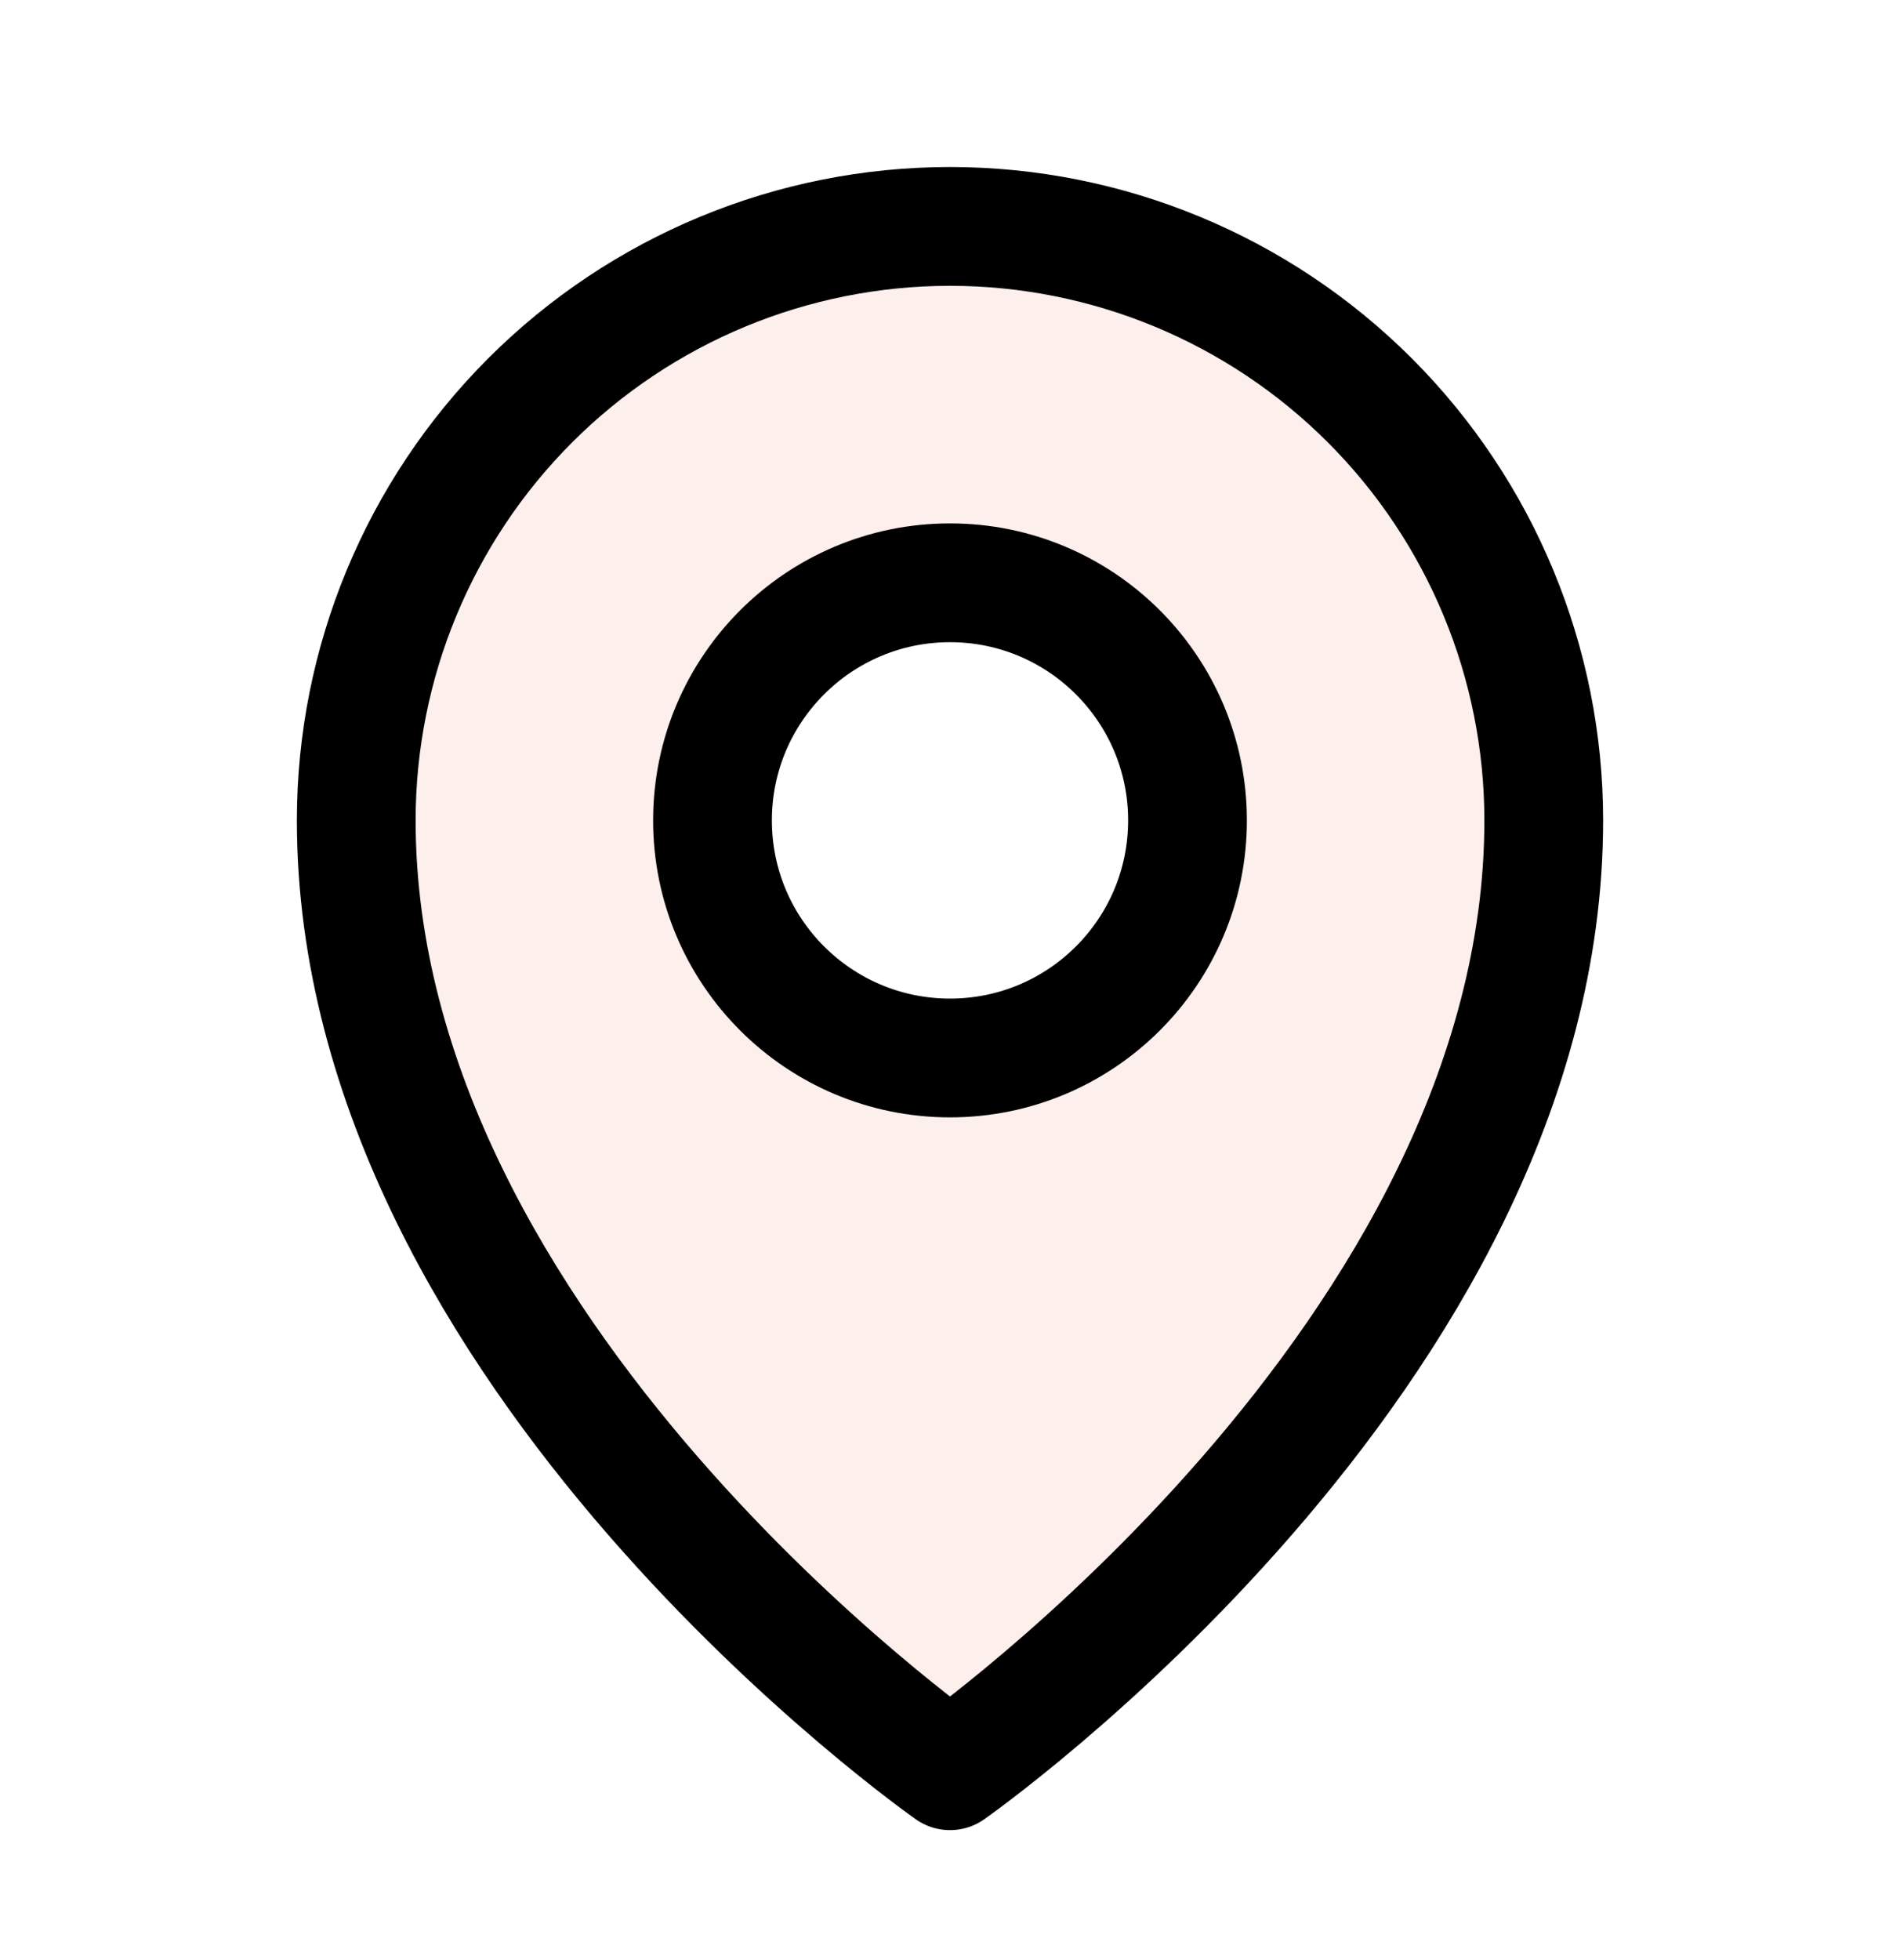 <svg width="32" height="33" viewBox="0 0 32 33" fill="none" xmlns="http://www.w3.org/2000/svg">
<path opacity="0.2" d="M16 3.812C13.348 3.813 10.804 4.866 8.929 6.741C7.054 8.617 6 11.16 6 13.812C6 22.812 16 29.812 16 29.812C16 29.812 26 22.812 26 13.812C26 11.16 24.946 8.617 23.071 6.741C21.196 4.866 18.652 3.813 16 3.812ZM16 17.812C15.209 17.812 14.435 17.578 13.778 17.138C13.12 16.699 12.607 16.074 12.305 15.343C12.002 14.612 11.922 13.808 12.077 13.032C12.231 12.256 12.612 11.543 13.172 10.984C13.731 10.425 14.444 10.044 15.22 9.889C15.996 9.735 16.8 9.814 17.531 10.117C18.262 10.42 18.886 10.932 19.326 11.59C19.765 12.248 20 13.021 20 13.812C20 14.873 19.579 15.891 18.828 16.641C18.078 17.391 17.061 17.812 16 17.812Z" fill="#F0B3A0"/>
<path d="M16 17.812C18.209 17.812 20 16.022 20 13.812C20 11.603 18.209 9.812 16 9.812C13.791 9.812 12 11.603 12 13.812C12 16.022 13.791 17.812 16 17.812Z" stroke="black" stroke-width="2" stroke-linecap="round" stroke-linejoin="round"/>
<path d="M26 13.812C26 22.812 16 29.812 16 29.812C16 29.812 6 22.812 6 13.812C6 11.16 7.054 8.617 8.929 6.741C10.804 4.866 13.348 3.812 16 3.812C18.652 3.812 21.196 4.866 23.071 6.741C24.946 8.617 26 11.16 26 13.812V13.812Z" stroke="black" stroke-width="2" stroke-linecap="round" stroke-linejoin="round"/>
</svg>
